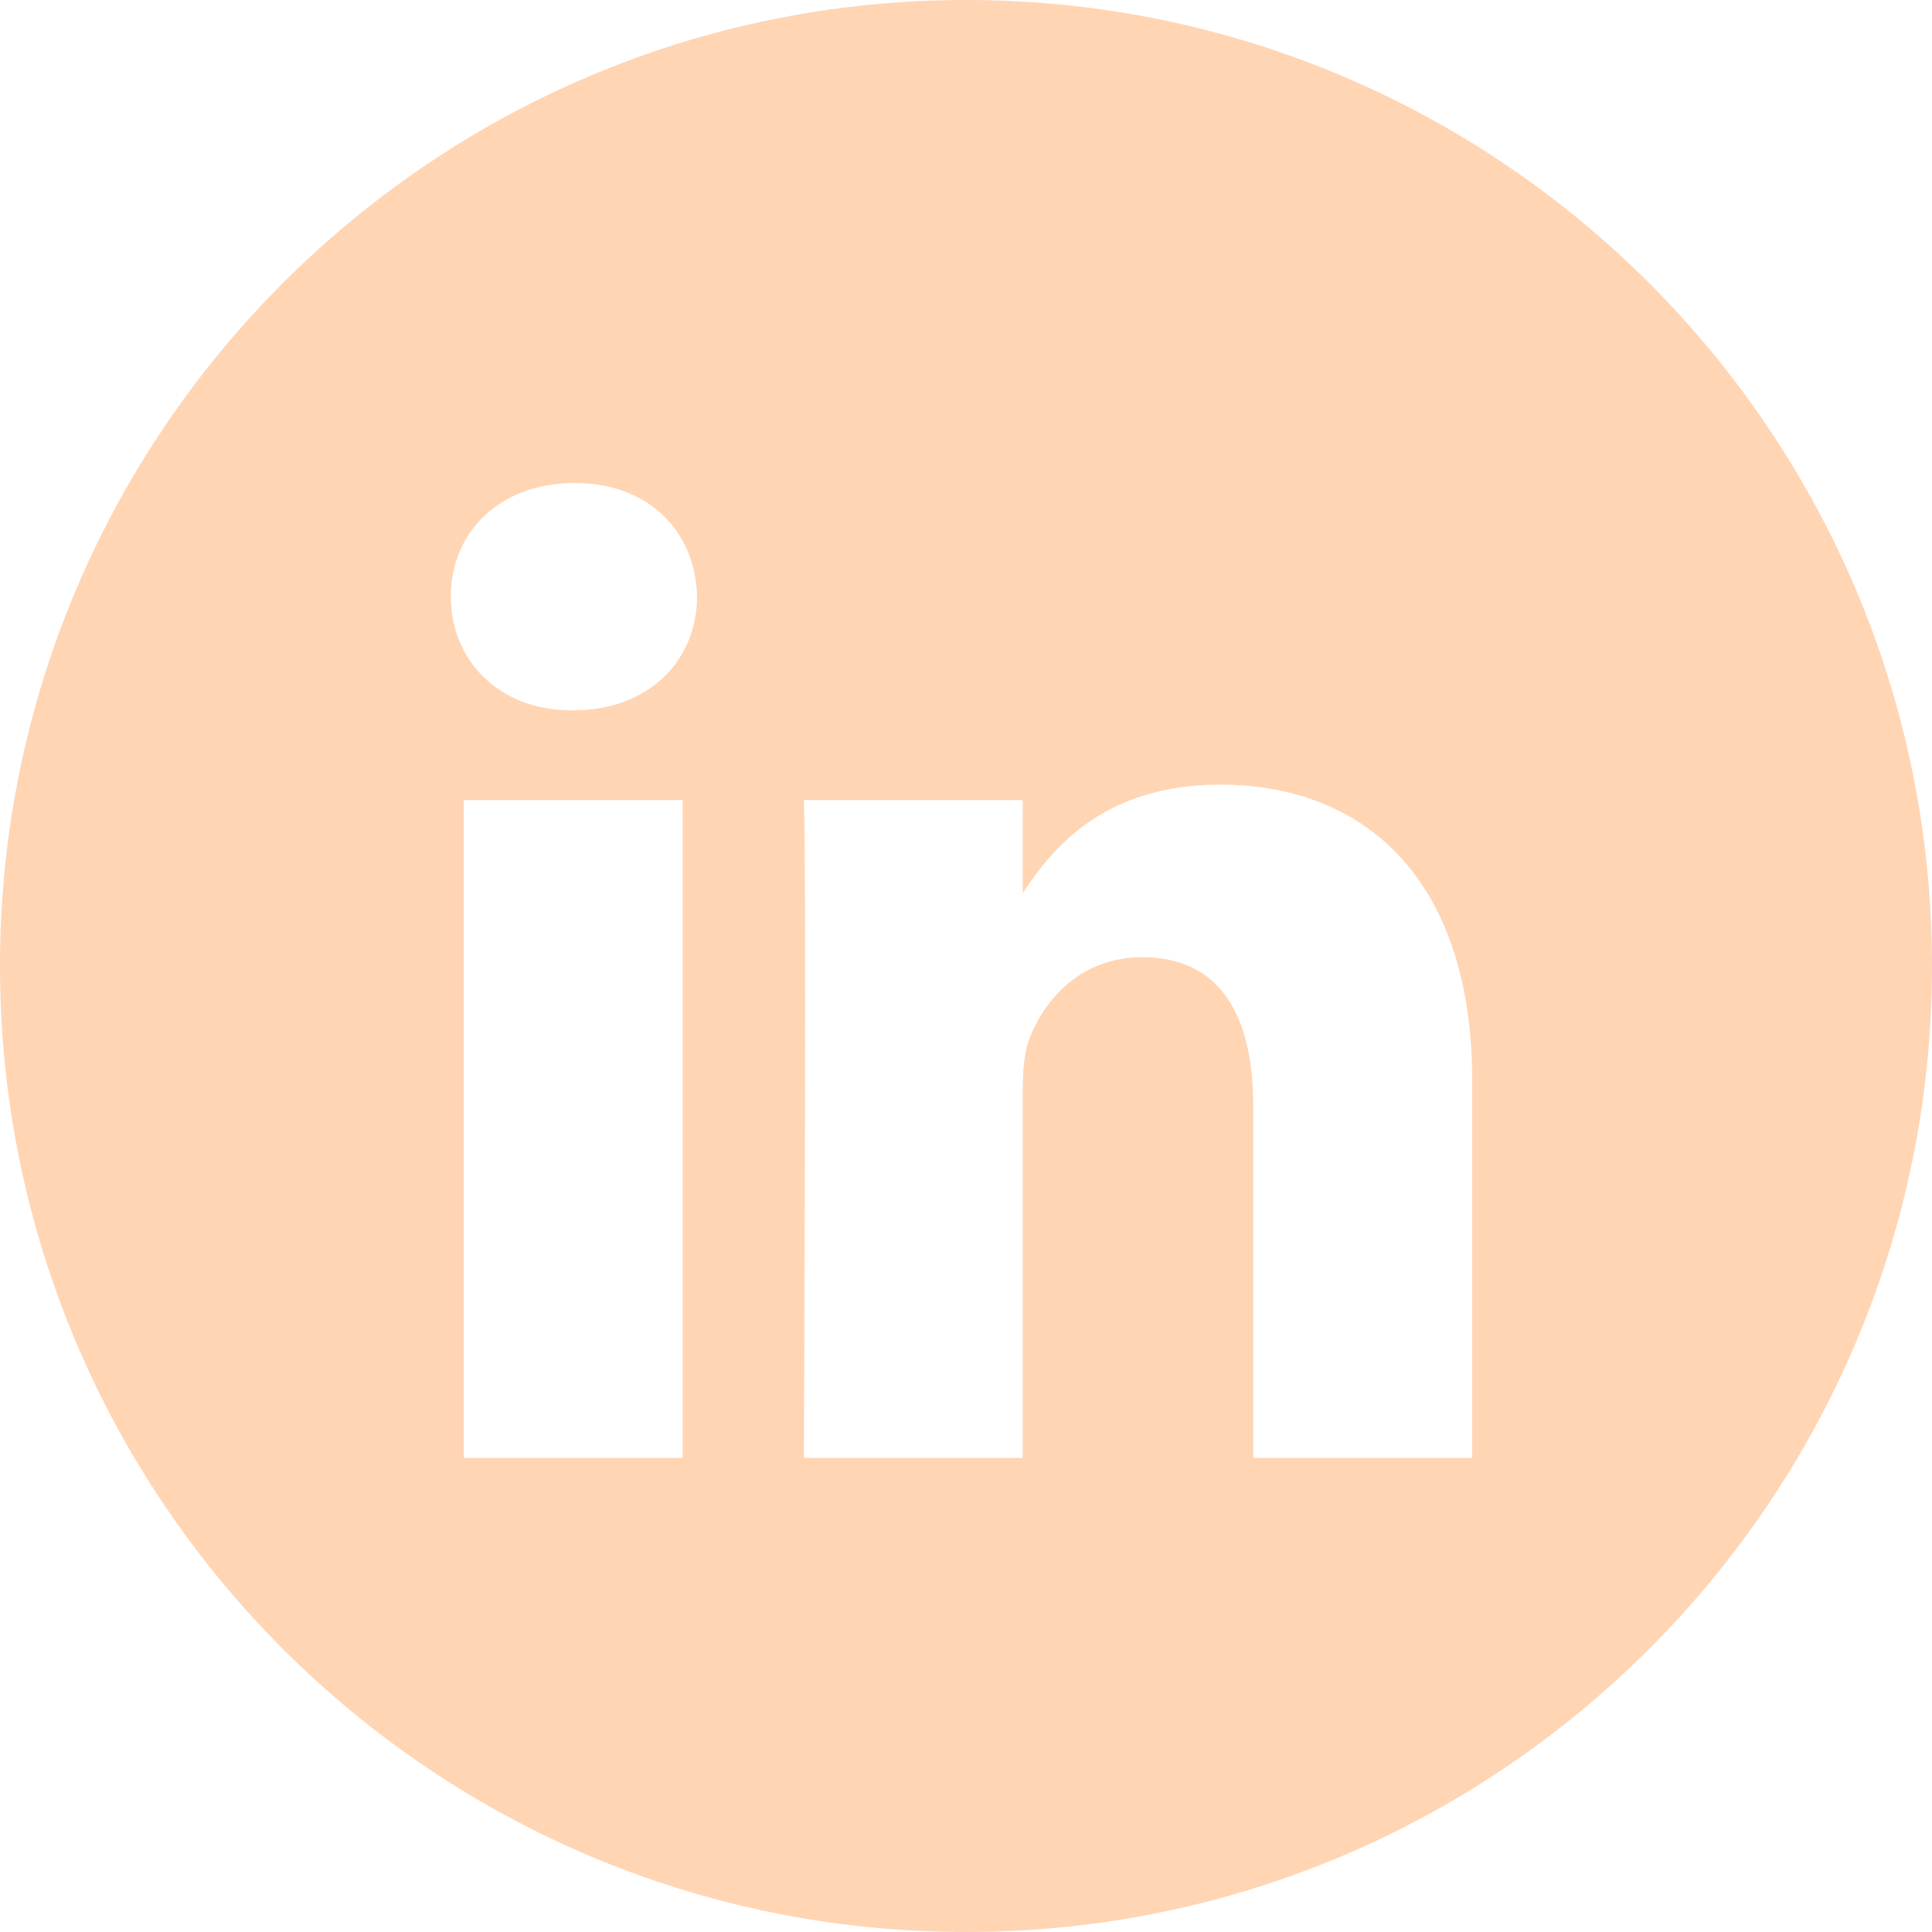 <?xml version="1.0" encoding="UTF-8"?> <svg xmlns="http://www.w3.org/2000/svg" width="24" height="24" viewBox="0 0 24 24" fill="none"> <g clip-path="url(#clip0_108_18)"> <path fill-rule="evenodd" clip-rule="evenodd" d="M0 12C0 5.373 5.373 0 12 0C18.627 0 24 5.373 24 12C24 18.627 18.627 24 12 24C5.373 24 0 18.627 0 12ZM8.48 9.939H5.761V18.11H8.48V9.939ZM8.659 7.411C8.642 6.61 8.069 6 7.138 6C6.208 6 5.6 6.61 5.6 7.411C5.6 8.196 6.19 8.824 7.103 8.824H7.121C8.069 8.824 8.659 8.196 8.659 7.411ZM18.288 13.425C18.288 10.915 16.946 9.747 15.157 9.747C13.713 9.747 13.066 10.54 12.705 11.096V9.939H9.986C10.021 10.706 9.986 18.11 9.986 18.11H12.705V13.547C12.705 13.303 12.723 13.059 12.795 12.884C12.991 12.396 13.439 11.891 14.19 11.891C15.175 11.891 15.568 12.64 15.568 13.738V18.11H18.288L18.288 13.425Z" fill="#FFD5B4"></path> </g> <defs> <clipPath id="clip0_108_18"> <rect width="24" height="24" fill="white"></rect> </clipPath> </defs> </svg> 